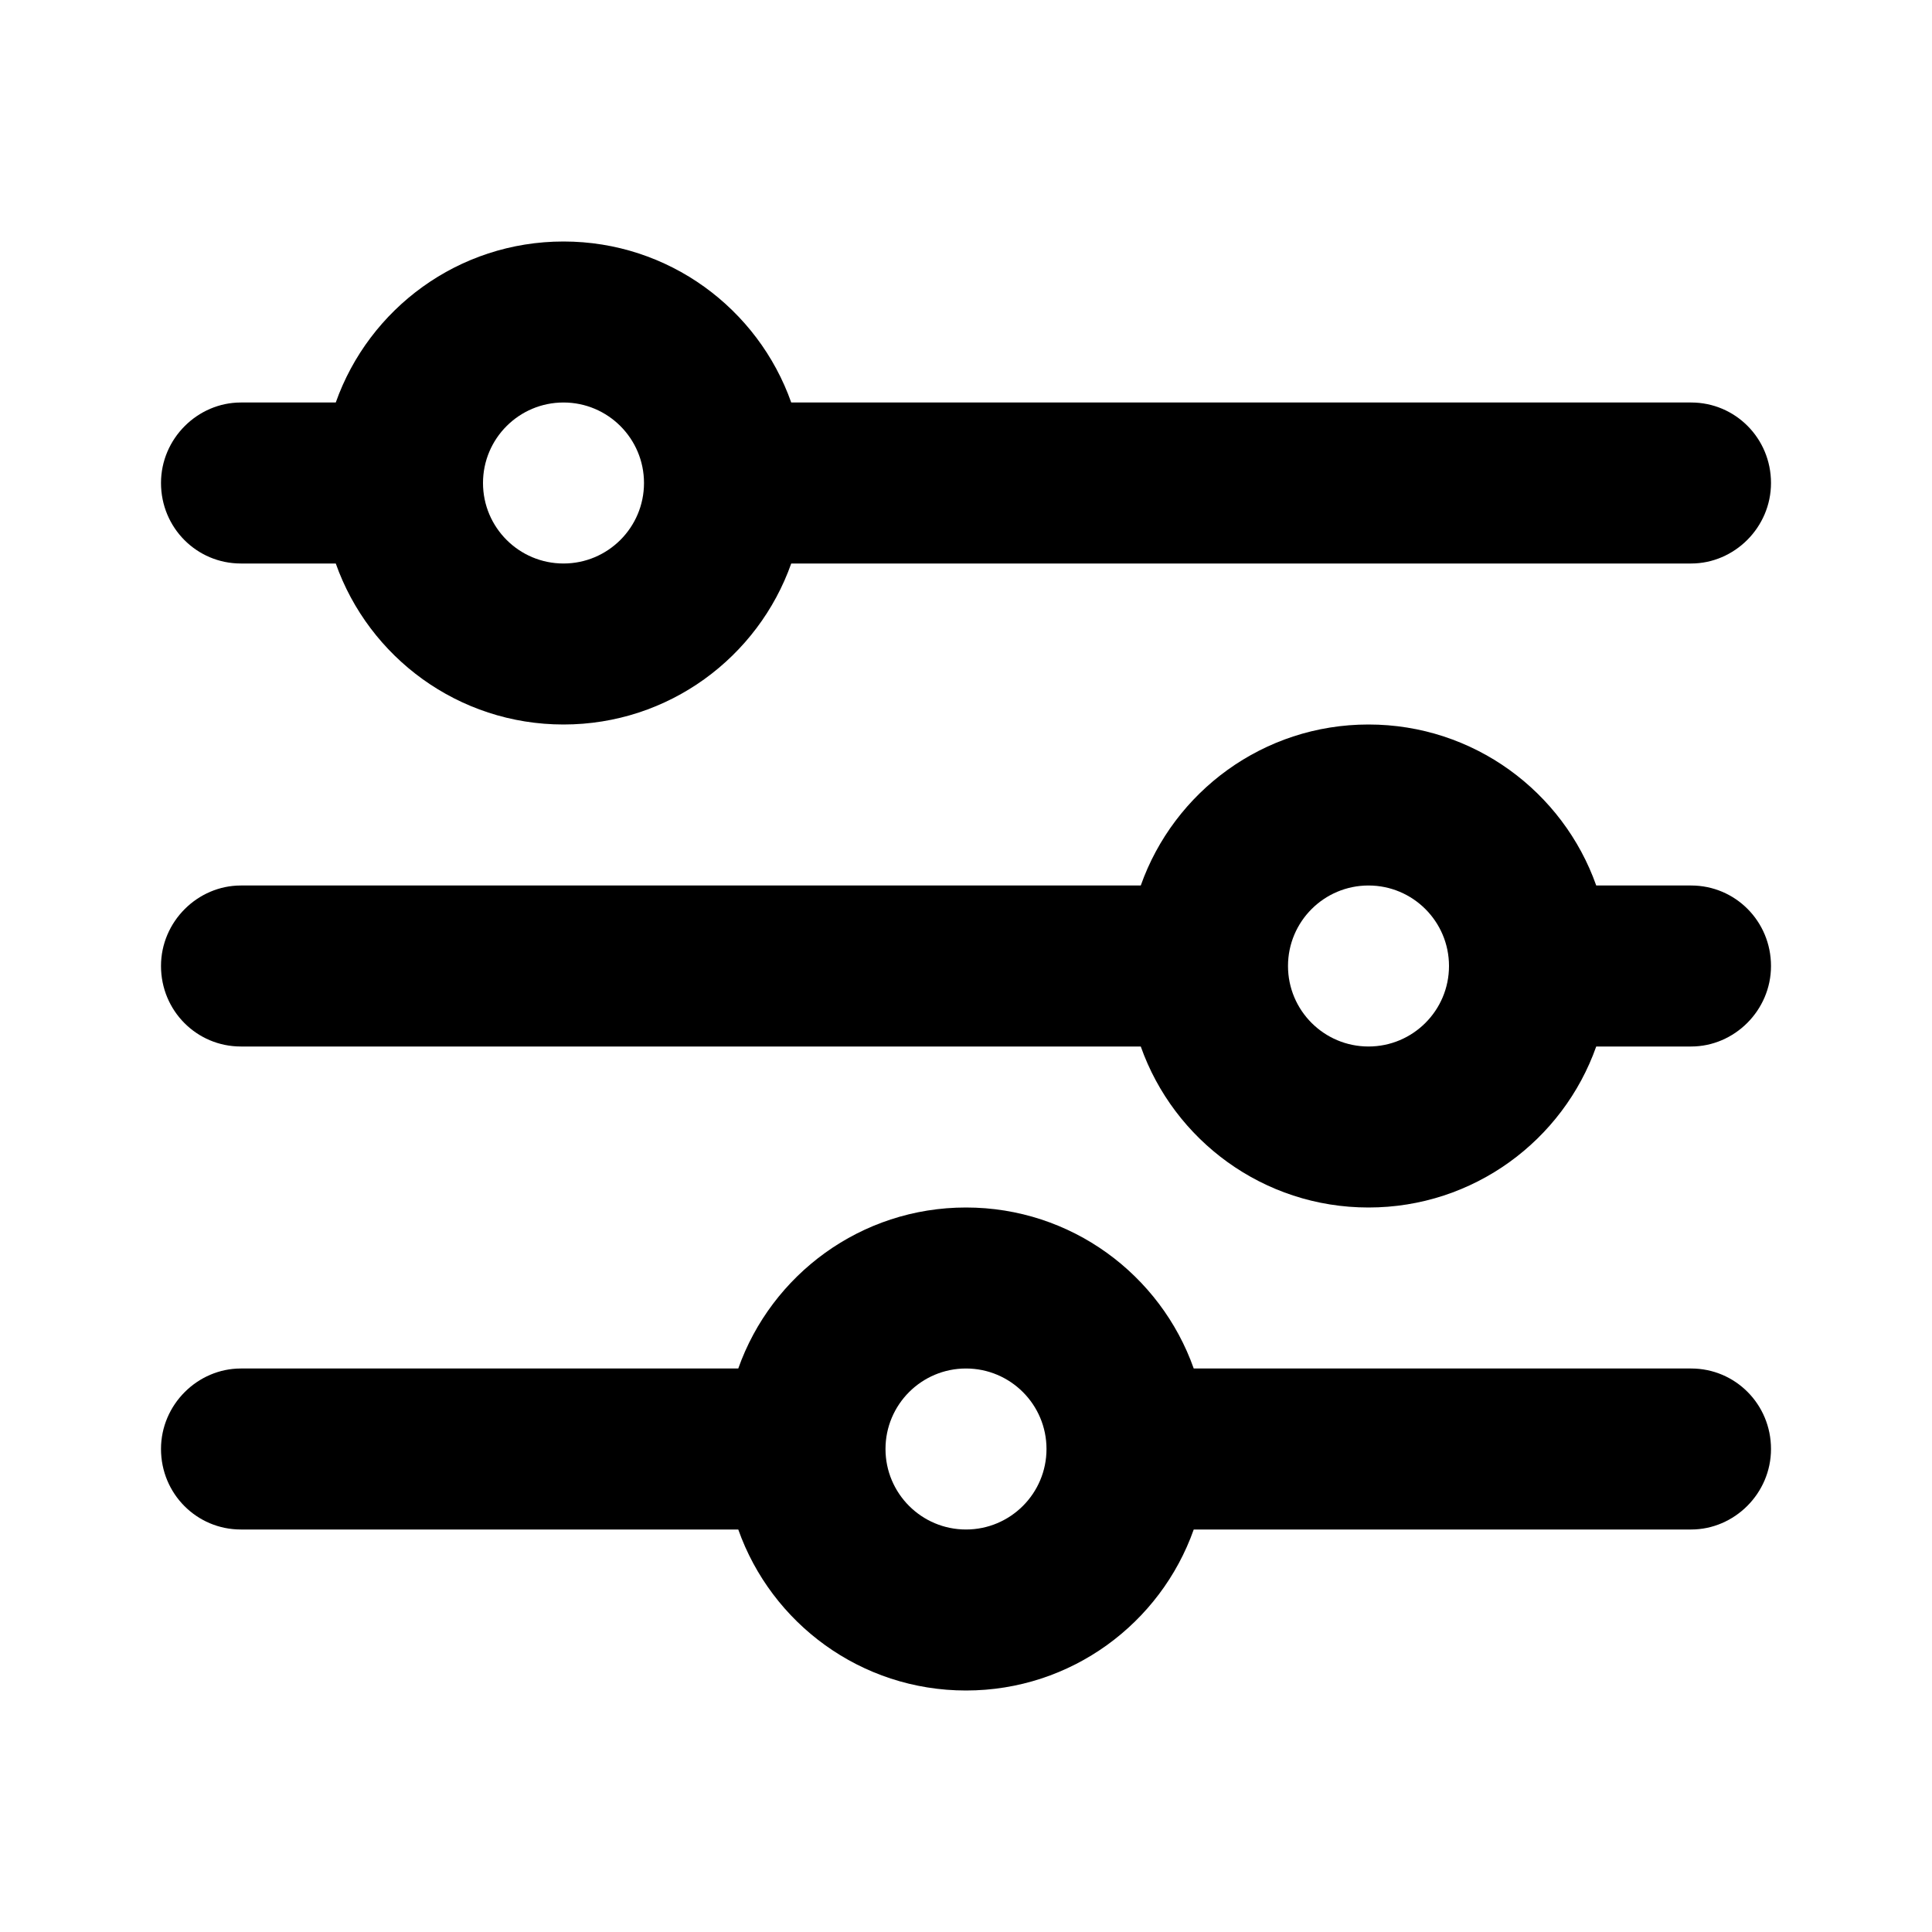 <svg stroke-width="0" width="16" height="16" fill="none" stroke="#000000" stroke-linecap="round" viewBox="0 0 24 24" xmlns="http://www.w3.org/2000/svg" xmlns:xlink="http://www.w3.org/1999/xlink"><g><g stroke="none" stroke-width="1" fill="#000000" fill-rule="#000000"><g><g><path d="M9.171,17 L2.992,17 C2.455,17 2,17.448 2,18 C2,18.556 2.444,19 2.992,19 L9.171,19 C9.583,20.165 10.694,21 12,21 C13.306,21 14.417,20.165 14.829,19 L21.008,19 C21.545,19 22,18.552 22,18 C22,17.444 21.556,17 21.008,17 L14.829,17 C14.417,15.835 13.306,15 12,15 C10.694,15 9.583,15.835 9.171,17 Z M14.171,11 L2.992,11 C2.455,11 2,11.448 2,12 C2,12.556 2.444,13 2.992,13 L14.171,13 C14.583,14.165 15.694,15 17,15 C18.306,15 19.417,14.165 19.829,13 L21.008,13 C21.545,13 22,12.552 22,12 C22,11.444 21.556,11 21.008,11 L19.829,11 C19.417,9.835 18.306,9 17,9 C15.694,9 14.583,9.835 14.171,11 Z M4.171,5 L2.992,5 C2.455,5 2,5.448 2,6 C2,6.556 2.444,7 2.992,7 L4.171,7 C4.583,8.165 5.694,9 7,9 C8.306,9 9.417,8.165 9.829,7 L21.008,7 C21.545,7 22,6.552 22,6 C22,5.444 21.556,5 21.008,5 L9.829,5 C9.417,3.835 8.306,3 7,3 C5.694,3 4.583,3.835 4.171,5 Z M7,7 C6.448,7 6,6.552 6,6 C6,5.448 6.448,5 7,5 C7.552,5 8,5.448 8,6 C8,6.552 7.552,7 7,7 Z M17,13 C16.448,13 16,12.552 16,12 C16,11.448 16.448,11 17,11 C17.552,11 18,11.448 18,12 C18,12.552 17.552,13 17,13 Z M12,19 C11.448,19 11,18.552 11,18 C11,17.448 11.448,17 12,17 C12.552,17 13,17.448 13,18 C13,18.552 12.552,19 12,19 Z"></path></g></g></g></g></svg>
